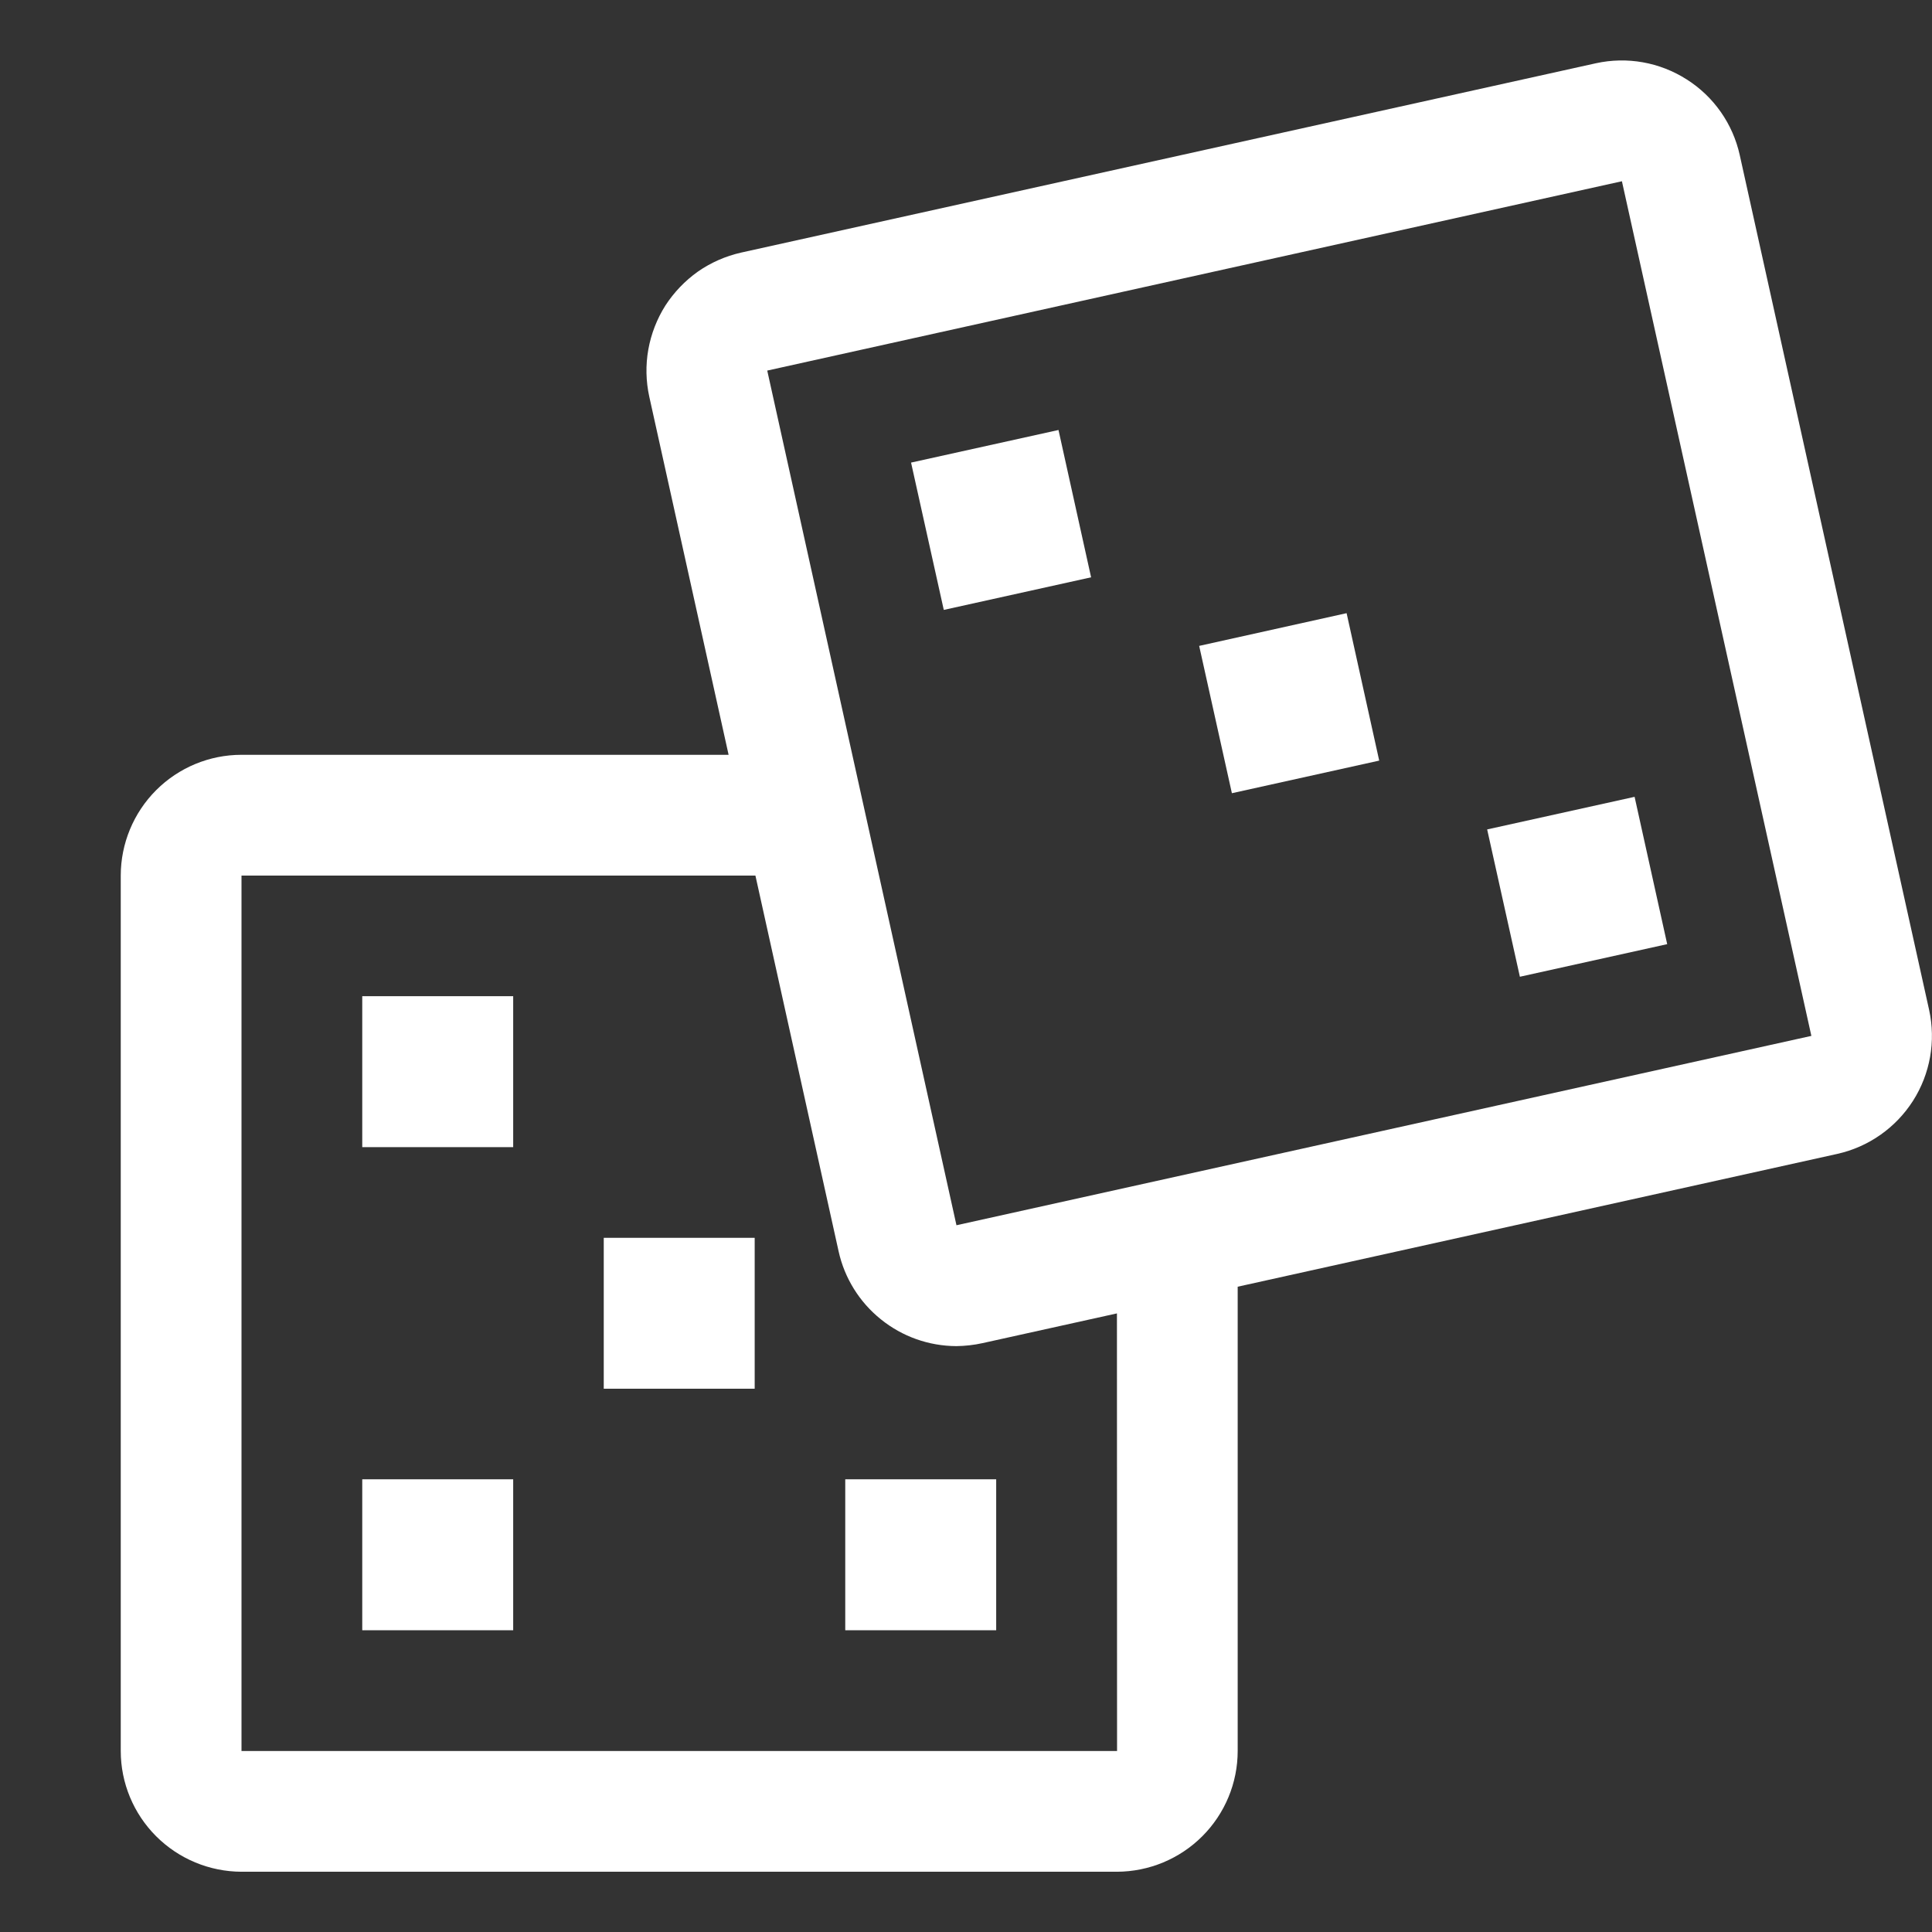 <svg width="16" height="16" viewBox="0 0 16 16" xmlns="http://www.w3.org/2000/svg" fill="none"><rect x="0" y="0" width="16" height="16" fill="#333333" stroke="none"/><g clip-path="url(#clip0_6329_9893)"><path d="M15.976 8.363L14.408 1.285C14.351 1.026 14.193 0.8 13.969 0.658C13.745 0.515 13.475 0.467 13.216 0.524L6.137 2.092C6.009 2.121 5.888 2.174 5.78 2.249C5.673 2.325 5.581 2.421 5.51 2.531C5.44 2.642 5.392 2.766 5.369 2.895C5.346 3.024 5.349 3.157 5.377 3.285L6.034 6.251H2C1.735 6.251 1.481 6.356 1.293 6.544C1.106 6.731 1 6.986 1 7.251V14.501C1 14.766 1.106 15.02 1.293 15.207C1.481 15.395 1.735 15.5 2 15.501H9.25C9.515 15.5 9.769 15.395 9.957 15.207C10.144 15.02 10.25 14.766 10.25 14.501V10.656L15.216 9.556C15.475 9.498 15.7 9.34 15.843 9.116C15.985 8.893 16.033 8.622 15.976 8.363ZM9.25 14.501H2V7.251H6.256L6.945 10.363C6.994 10.585 7.118 10.784 7.295 10.926C7.472 11.069 7.692 11.147 7.92 11.148C7.993 11.147 8.066 11.139 8.138 11.123L9.25 10.877L9.251 14.501H9.25ZM15 8.579L7.921 10.147L6.354 3.069L13.432 1.501L15.001 8.579L15 8.579Z" fill="#FFFFFF"/><path d="M3 8.25H4.25V9.5H3V8.25ZM3 12.251H4.25V13.501H3V12.251ZM7 12.251H8.25V13.501H7V12.251ZM5 10.251H6.25V11.501H5V10.251ZM7.545 3.831L8.766 3.561L9.036 4.781L7.816 5.051L7.545 3.831ZM12.316 6.869L13.537 6.599L13.807 7.819L12.587 8.089L12.316 6.869ZM9.931 5.349L11.152 5.078L11.422 6.299L10.202 6.569L9.931 5.349Z" fill="#FFFFFF"/></g><defs><clipPath id="clip0_6329_9893"><rect width="16" height="16" fill="#FFFFFF" transform="translate(0.5 0)"></rect></clipPath></defs></svg>
